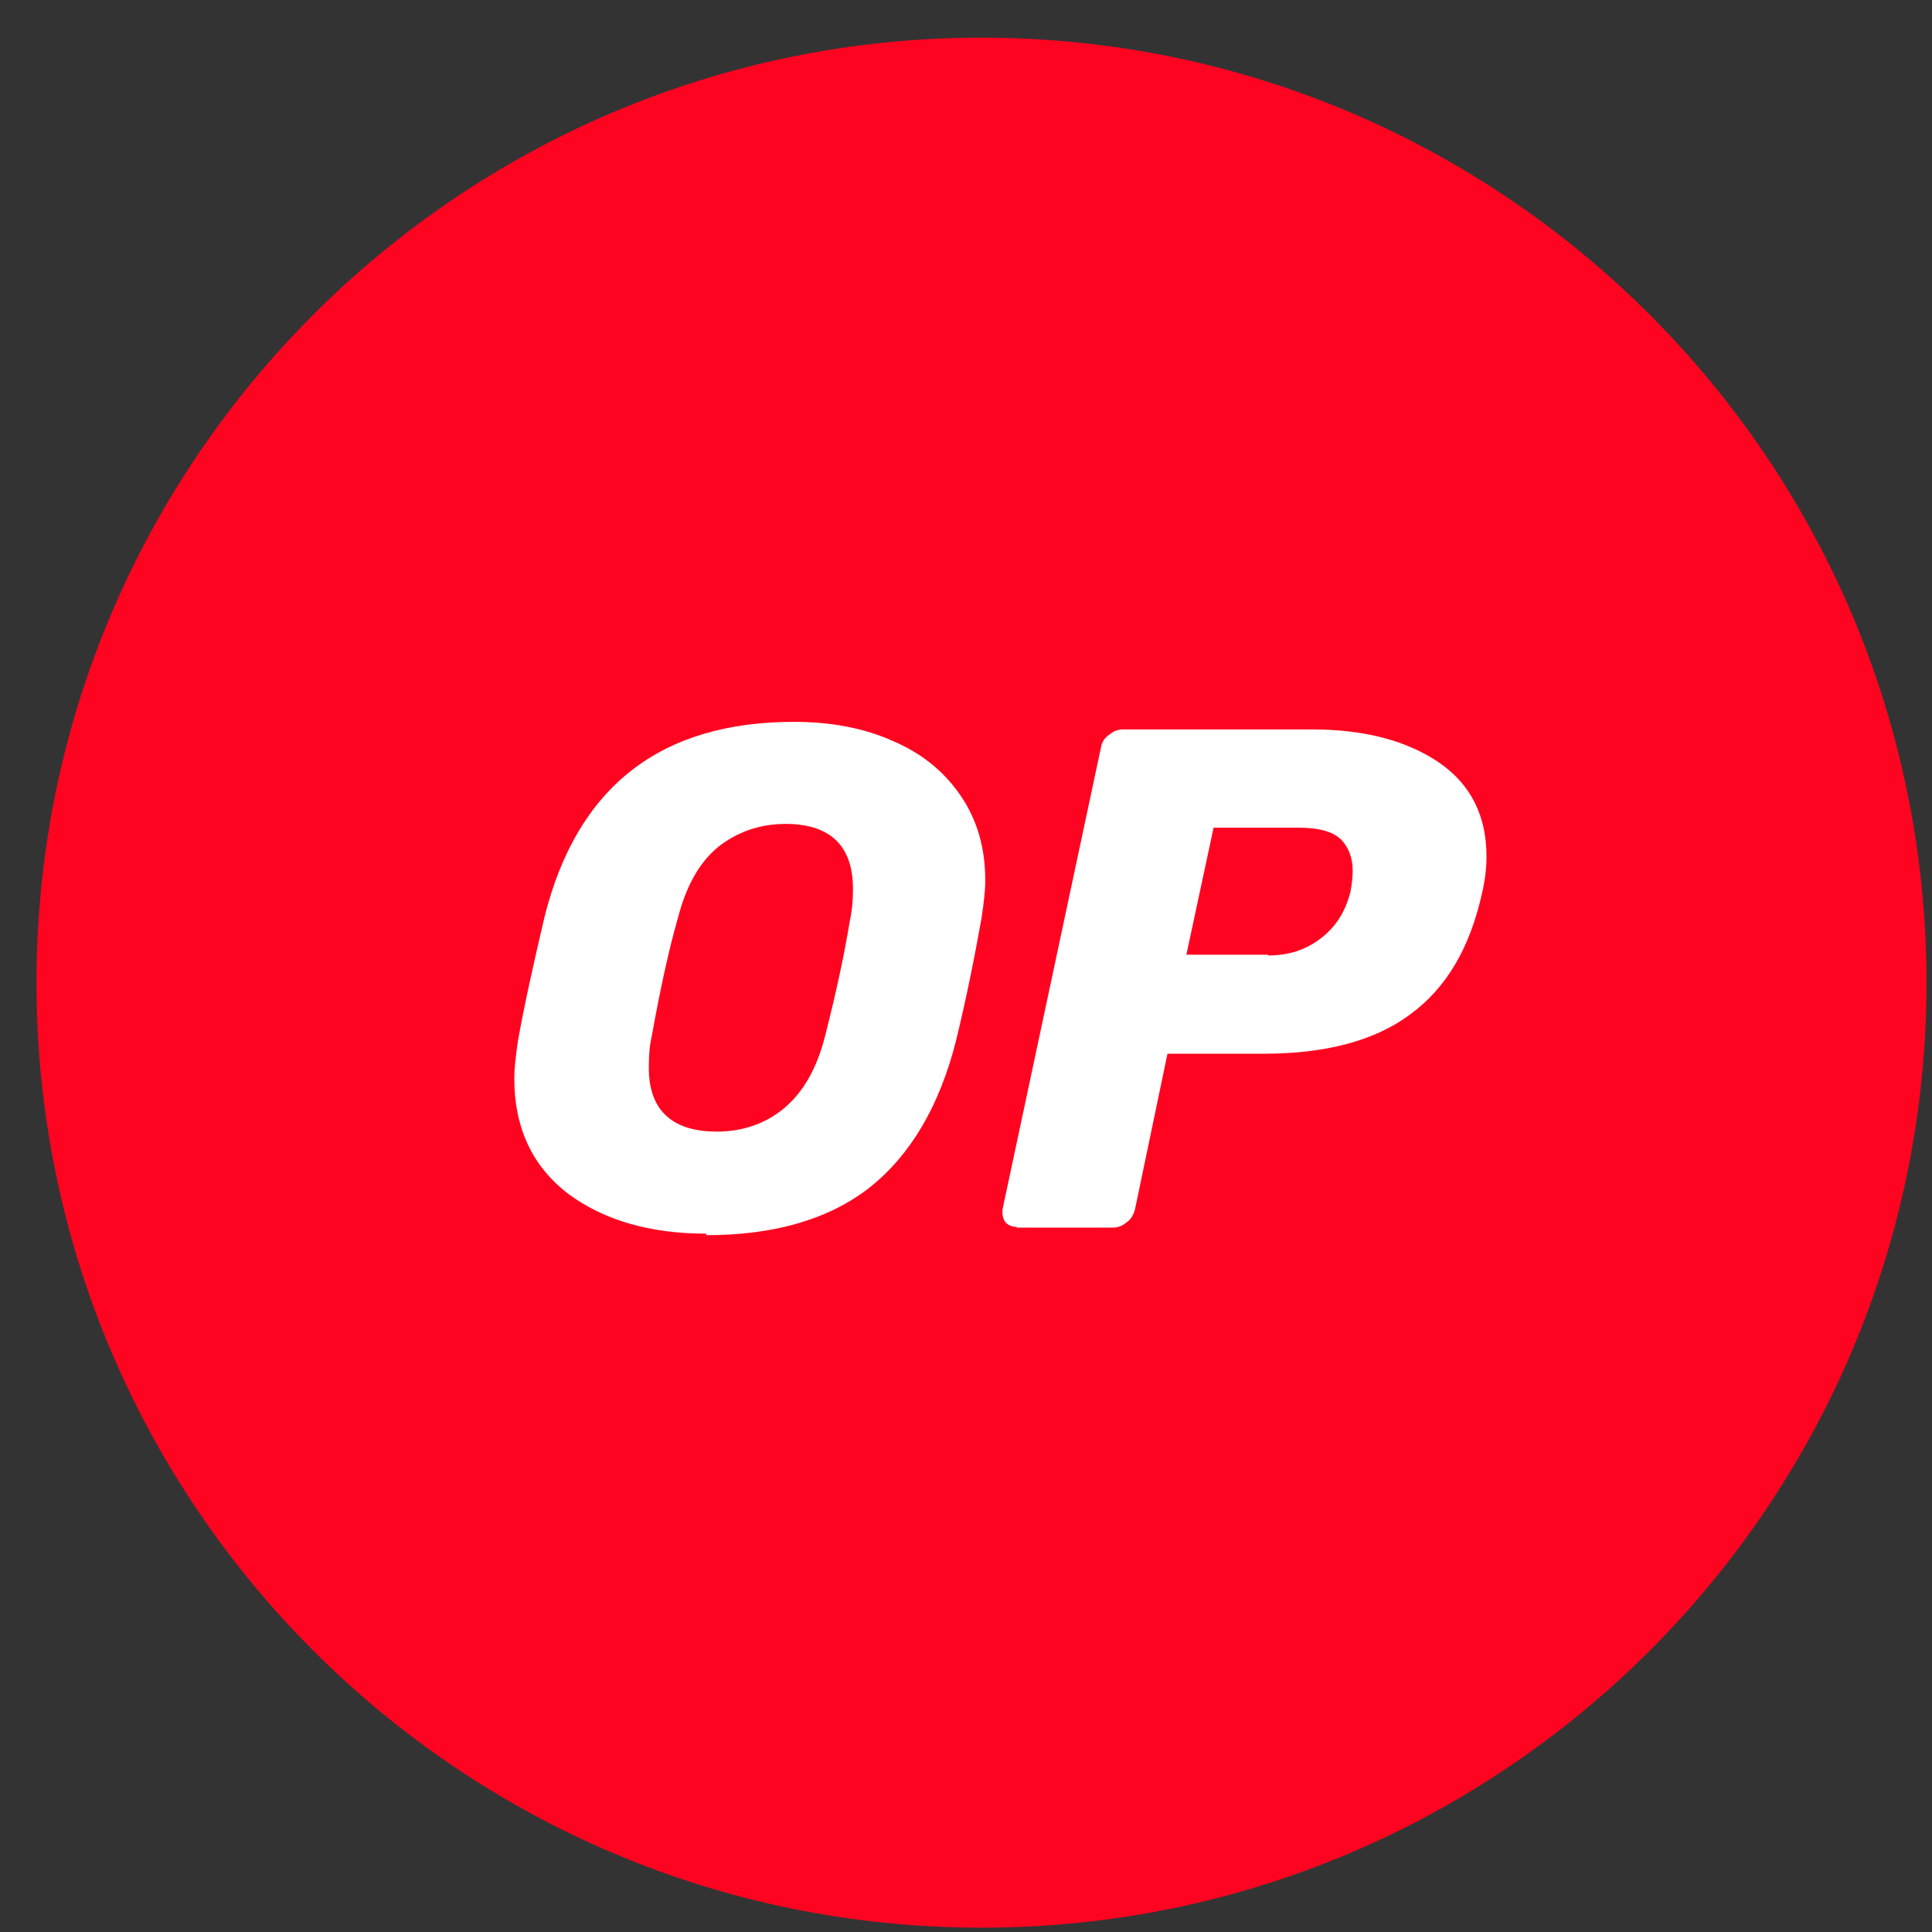 <svg width="46" height="46" viewBox="0 0 46 46" fill="none" xmlns="http://www.w3.org/2000/svg">
<rect x="0" y="0" width="46" height="46" fill="#333333" stroke="none"/>
<g clip-path="url(#clip0_212_3794)">
<path d="M45.869 23.397C45.869 10.977 35.789 0.897 23.369 0.897C10.949 0.897 0.869 10.977 0.869 23.397C0.869 35.817 10.949 45.897 23.369 45.897C35.789 45.897 45.869 35.817 45.869 23.397Z" fill="#FF0420"/>
<path d="M16.817 29.373C15.467 29.373 14.369 29.049 13.523 28.419C12.677 27.771 12.245 26.853 12.245 25.683C12.245 25.431 12.281 25.125 12.335 24.765C12.479 23.955 12.695 22.983 12.965 21.831C13.739 18.735 15.719 17.187 18.905 17.187C19.769 17.187 20.561 17.331 21.245 17.637C21.929 17.925 22.469 18.357 22.865 18.933C23.261 19.509 23.459 20.175 23.459 20.967C23.459 21.201 23.423 21.507 23.369 21.867C23.189 22.875 22.991 23.847 22.757 24.801C22.361 26.349 21.677 27.501 20.705 28.275C19.733 29.031 18.437 29.409 16.817 29.409V29.373ZM17.069 26.943C17.699 26.943 18.239 26.745 18.671 26.385C19.121 26.007 19.445 25.449 19.643 24.675C19.913 23.613 20.111 22.695 20.237 21.903C20.291 21.669 20.309 21.417 20.309 21.165C20.309 20.139 19.769 19.617 18.707 19.617C18.077 19.617 17.537 19.815 17.087 20.175C16.637 20.553 16.331 21.111 16.133 21.885C15.917 22.641 15.719 23.559 15.521 24.657C15.467 24.891 15.449 25.125 15.449 25.377C15.431 26.421 15.989 26.943 17.069 26.943Z" fill="white"/>
<path d="M24.215 29.211C24.089 29.211 23.999 29.175 23.927 29.085C23.873 28.995 23.855 28.887 23.873 28.779L26.213 17.799C26.231 17.673 26.303 17.565 26.411 17.493C26.519 17.403 26.627 17.367 26.735 17.367H31.235C32.495 17.367 33.485 17.637 34.241 18.141C35.015 18.663 35.393 19.419 35.393 20.391C35.393 20.679 35.357 20.967 35.285 21.273C34.997 22.569 34.439 23.523 33.575 24.153C32.729 24.783 31.559 25.089 30.083 25.089H27.797L27.023 28.797C26.987 28.923 26.933 29.031 26.825 29.103C26.717 29.193 26.609 29.229 26.501 29.229H24.197L24.215 29.211ZM30.191 22.749C30.677 22.749 31.073 22.623 31.433 22.353C31.793 22.083 32.027 21.723 32.153 21.237C32.189 21.039 32.207 20.877 32.207 20.733C32.207 20.409 32.099 20.157 31.919 19.977C31.721 19.797 31.397 19.707 30.929 19.707H28.895L28.247 22.731H30.191V22.749Z" fill="white"/>
</g>
<defs>
<clipPath id="clip0_212_3794">
<rect width="45" height="45" fill="white" transform="translate(0.869 0.897)"/>
</clipPath>
</defs>
</svg>
